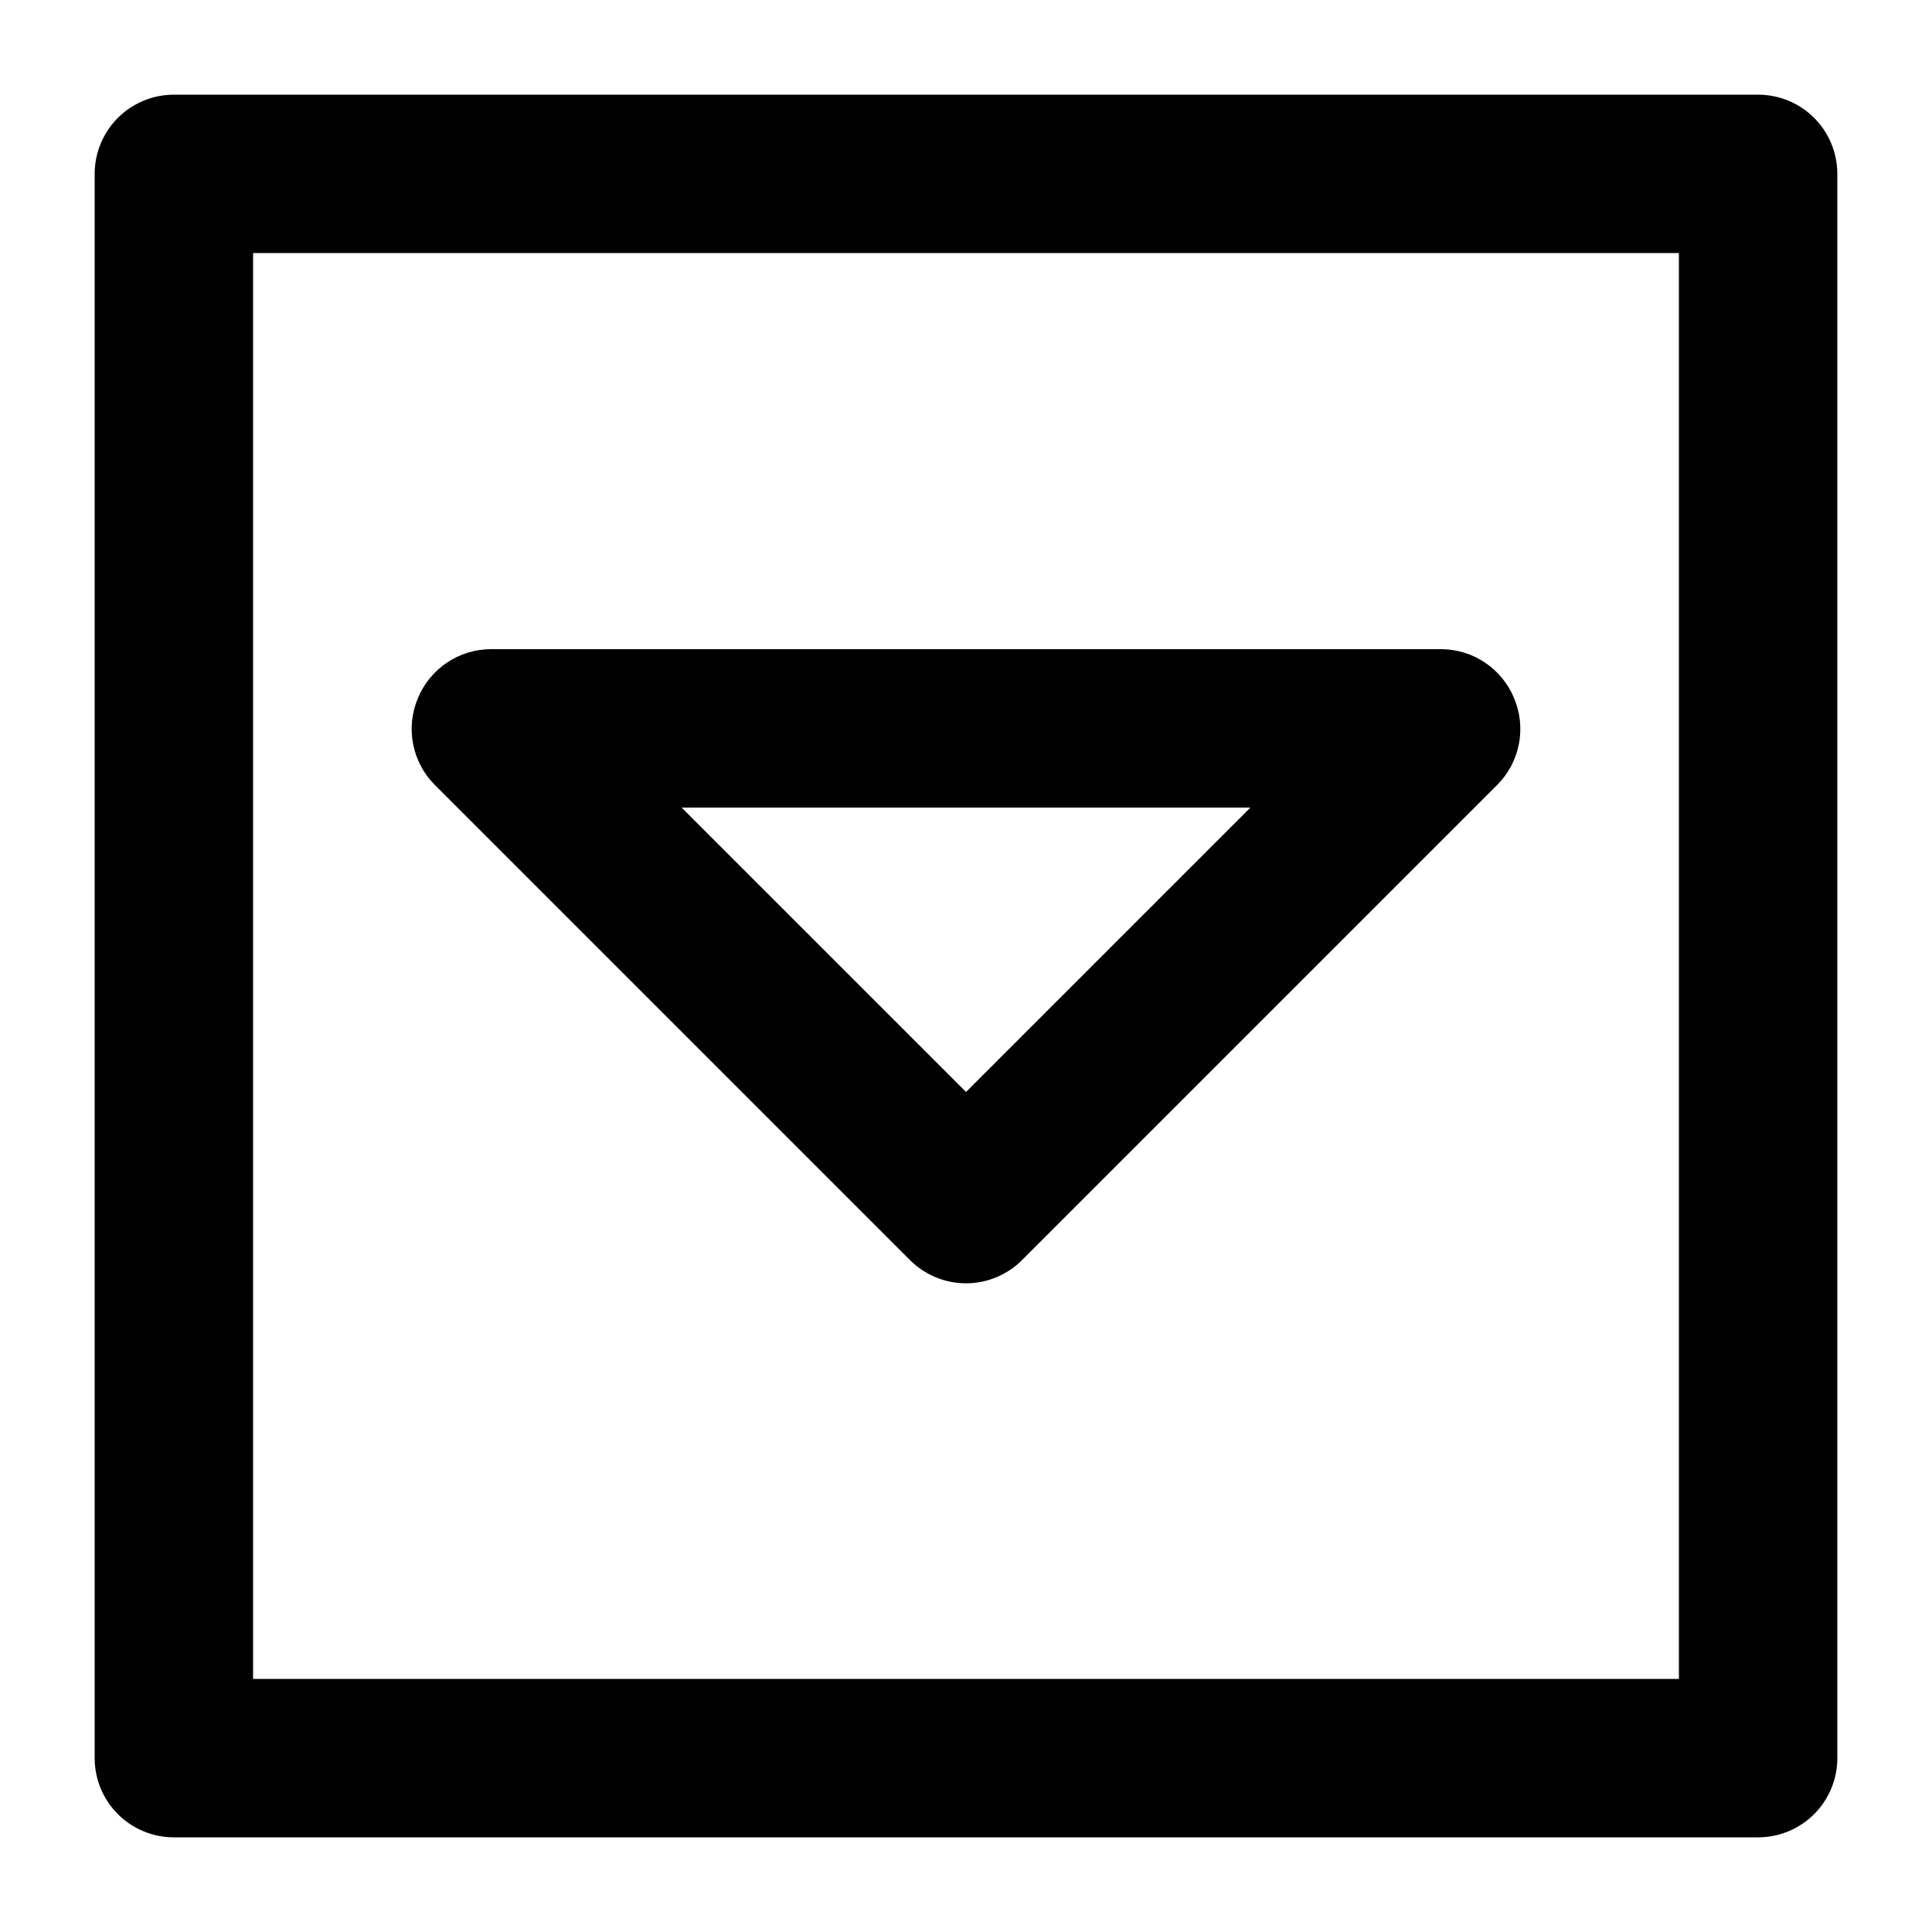 <?xml version="1.0" encoding="UTF-8"?>
<!-- The Best Svg Icon site in the world: iconSvg.co, Visit us! https://iconsvg.co -->
<svg fill="#000000" width="800px" height="800px" version="1.1" viewBox="144 144 512 512" xmlns="http://www.w3.org/2000/svg">
 <path d="m609.92 169.09h-419.84c-5.566 0-10.906 2.211-14.844 6.148s-6.148 9.277-6.148 14.844v419.84c0 5.57 2.211 10.906 6.148 14.844s9.277 6.148 14.844 6.148h419.84c5.57 0 10.906-2.211 14.844-6.148s6.148-9.273 6.148-14.844v-419.84c0-5.566-2.211-10.906-6.148-14.844s-9.273-6.148-14.844-6.148zm-20.992 419.84h-377.86v-377.86h377.86zm-203.83-111.05c3.941 3.973 9.309 6.211 14.906 6.211s10.961-2.238 14.902-6.211l125.95-125.95c2.914-2.949 4.887-6.699 5.672-10.773 0.781-4.07 0.344-8.285-1.266-12.105-1.574-3.836-4.246-7.117-7.684-9.434-3.438-2.316-7.484-3.562-11.629-3.582h-251.9c-4.144 0.02-8.191 1.266-11.629 3.582-3.434 2.316-6.109 5.598-7.684 9.434-1.609 3.82-2.047 8.035-1.262 12.105 0.781 4.074 2.758 7.824 5.668 10.773zm90.266-119.86-75.359 75.359-75.363-75.359z"/>
</svg>